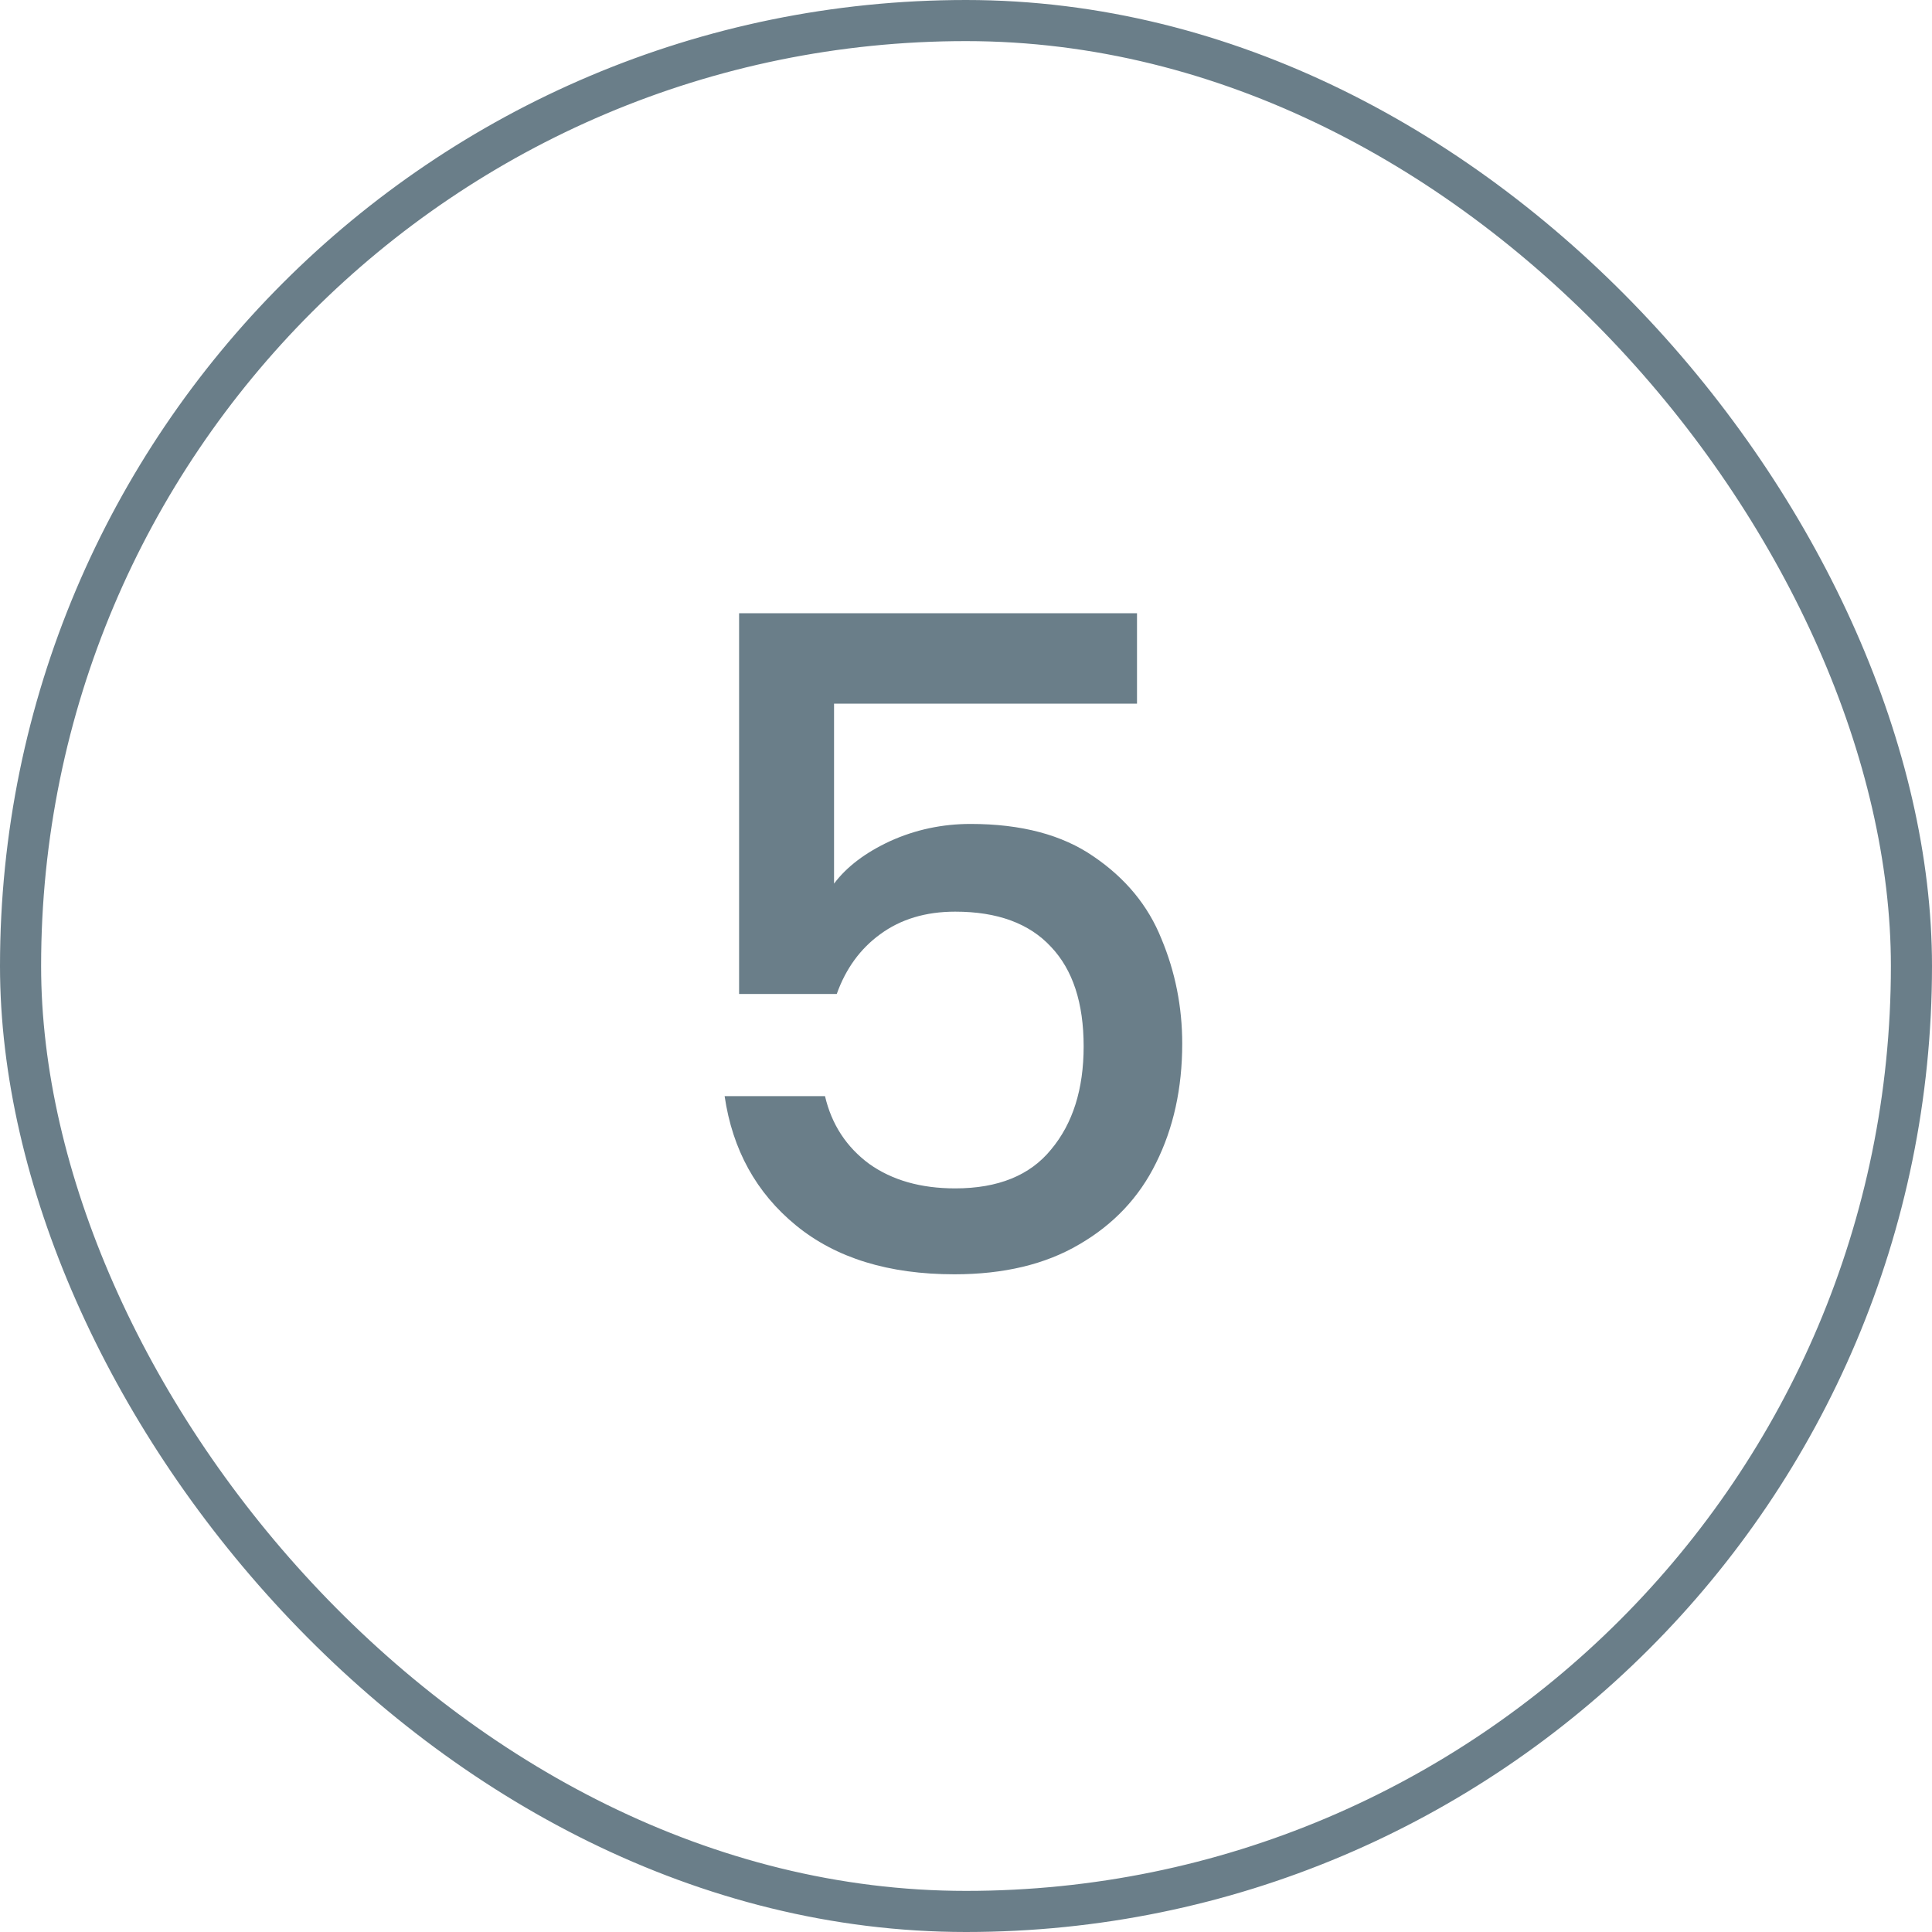 <svg xmlns="http://www.w3.org/2000/svg" width="47" height="47" viewBox="0 0 47 47" fill="none"><rect x="0.5" y="0.5" width="46" height="46" rx="23" stroke="#6A7E89"></rect><path d="M27.66 17.118H20.29V21.496C20.598 21.085 21.053 20.741 21.654 20.462C22.27 20.183 22.923 20.044 23.612 20.044C24.844 20.044 25.841 20.308 26.604 20.836C27.381 21.364 27.931 22.031 28.254 22.838C28.591 23.645 28.76 24.495 28.76 25.39C28.76 26.475 28.547 27.443 28.122 28.294C27.711 29.13 27.088 29.79 26.252 30.274C25.431 30.758 24.419 31 23.216 31C21.617 31 20.334 30.604 19.366 29.812C18.398 29.02 17.819 27.971 17.628 26.666H20.07C20.231 27.355 20.591 27.905 21.148 28.316C21.705 28.712 22.402 28.91 23.238 28.91C24.279 28.91 25.057 28.595 25.57 27.964C26.098 27.333 26.362 26.497 26.362 25.456C26.362 24.4 26.098 23.593 25.57 23.036C25.042 22.464 24.265 22.178 23.238 22.178C22.519 22.178 21.911 22.361 21.412 22.728C20.928 23.08 20.576 23.564 20.356 24.18H17.98V14.918H27.66V17.118Z" fill="#6A7E89"></path></svg>